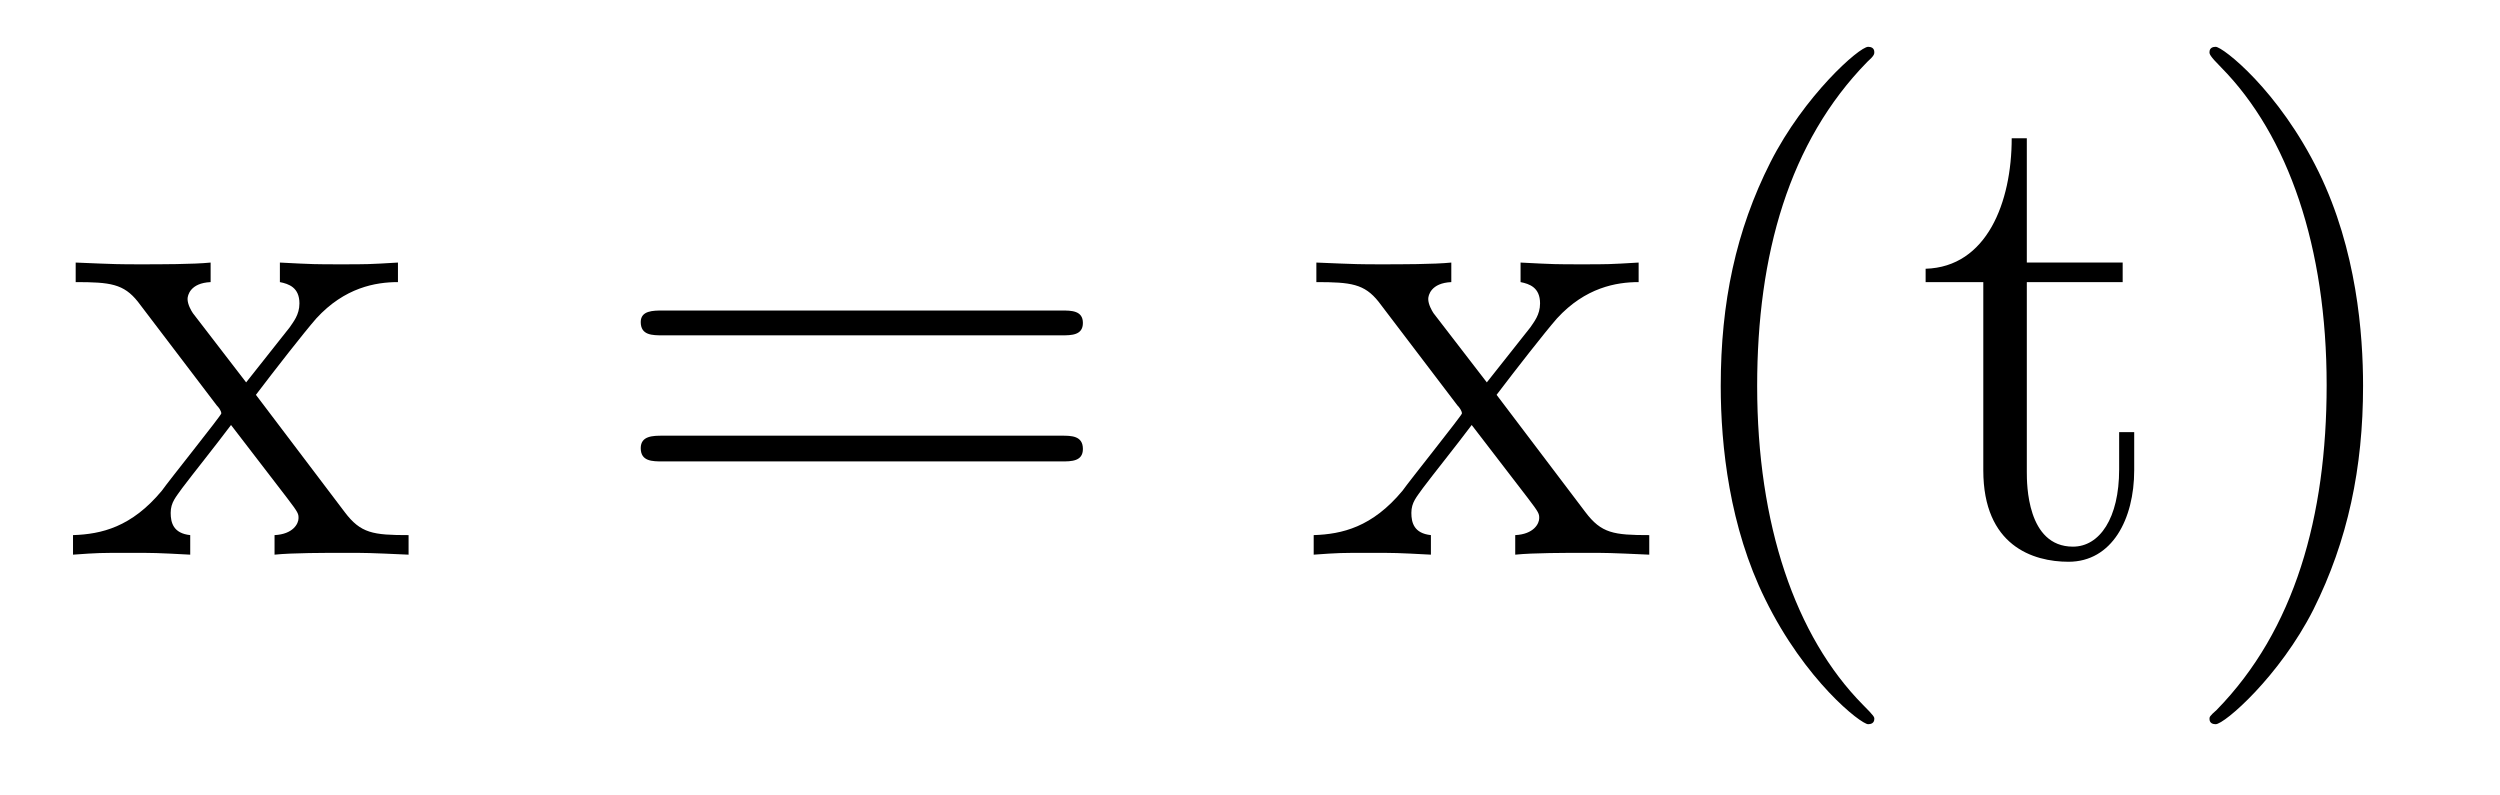 <?xml version='1.0'?>
<!-- This file was generated by dvisvgm 1.9.2 -->
<svg height='14pt' version='1.1' viewBox='0 -14 44 14' width='44pt' xmlns='http://www.w3.org/2000/svg' xmlns:xlink='http://www.w3.org/1999/xlink'>
<g id='page1'>
<g transform='matrix(1 0 0 1 -139 650)'>
<path d='M143.504 -657.051C143.848 -657.504 144.348 -658.145 144.566 -658.395C145.066 -658.941 145.613 -659.035 146.004 -659.035V-659.379C145.488 -659.348 145.457 -659.348 145.004 -659.348S144.519 -659.348 143.926 -659.379V-659.035C144.082 -659.004 144.27 -658.941 144.27 -658.66C144.27 -658.457 144.16 -658.332 144.098 -658.238L143.332 -657.27L142.395 -658.488C142.363 -658.535 142.301 -658.644 142.301 -658.738C142.301 -658.801 142.348 -659.019 142.707 -659.035V-659.379C142.41 -659.348 141.801 -659.348 141.488 -659.348C141.098 -659.348 141.066 -659.348 140.332 -659.379V-659.035C140.941 -659.035 141.176 -659.004 141.426 -658.691L142.816 -656.863C142.848 -656.832 142.895 -656.769 142.895 -656.723C142.895 -656.691 141.957 -655.52 141.848 -655.363C141.316 -654.723 140.785 -654.598 140.285 -654.582V-654.238C140.738 -654.27 140.754 -654.27 141.27 -654.27C141.723 -654.27 141.738 -654.27 142.348 -654.238V-654.582C142.051 -654.613 142.004 -654.801 142.004 -654.973C142.004 -655.16 142.098 -655.254 142.207 -655.41C142.395 -655.66 142.785 -656.145 143.066 -656.52L144.051 -655.238C144.254 -654.973 144.254 -654.957 144.254 -654.879C144.254 -654.785 144.16 -654.598 143.832 -654.582V-654.238C144.144 -654.27 144.723 -654.27 145.066 -654.27C145.457 -654.27 145.473 -654.27 146.191 -654.238V-654.582C145.566 -654.582 145.348 -654.613 145.066 -654.988L143.504 -657.051ZM146.277 -654.238' fill-rule='evenodd'/>
<path d='M157.684 -658.098C157.855 -658.098 158.059 -658.098 158.059 -658.316C158.059 -658.535 157.855 -658.535 157.684 -658.535H150.668C150.496 -658.535 150.277 -658.535 150.277 -658.332C150.277 -658.098 150.48 -658.098 150.668 -658.098H157.684ZM157.684 -655.879C157.855 -655.879 158.059 -655.879 158.059 -656.098C158.059 -656.332 157.855 -656.332 157.684 -656.332H150.668C150.496 -656.332 150.277 -656.332 150.277 -656.113C150.277 -655.879 150.48 -655.879 150.668 -655.879H157.684ZM158.754 -654.238' fill-rule='evenodd'/>
<path d='M165.34 -657.051C165.684 -657.504 166.184 -658.145 166.402 -658.395C166.902 -658.941 167.449 -659.035 167.84 -659.035V-659.379C167.324 -659.348 167.293 -659.348 166.84 -659.348C166.387 -659.348 166.356 -659.348 165.762 -659.379V-659.035C165.918 -659.004 166.105 -658.941 166.105 -658.66C166.105 -658.457 165.996 -658.332 165.934 -658.238L165.168 -657.27L164.23 -658.488C164.199 -658.535 164.137 -658.644 164.137 -658.738C164.137 -658.801 164.184 -659.019 164.543 -659.035V-659.379C164.246 -659.348 163.637 -659.348 163.324 -659.348C162.934 -659.348 162.902 -659.348 162.168 -659.379V-659.035C162.777 -659.035 163.012 -659.004 163.262 -658.691L164.652 -656.863C164.684 -656.832 164.73 -656.769 164.73 -656.723C164.73 -656.691 163.793 -655.52 163.684 -655.363C163.152 -654.723 162.621 -654.598 162.121 -654.582V-654.238C162.574 -654.27 162.59 -654.27 163.105 -654.27C163.559 -654.27 163.574 -654.27 164.184 -654.238V-654.582C163.887 -654.613 163.84 -654.801 163.84 -654.973C163.84 -655.16 163.934 -655.254 164.043 -655.41C164.23 -655.66 164.621 -656.145 164.902 -656.52L165.887 -655.238C166.09 -654.973 166.09 -654.957 166.09 -654.879C166.09 -654.785 165.996 -654.598 165.668 -654.582V-654.238C165.981 -654.27 166.559 -654.27 166.902 -654.27C167.293 -654.27 167.309 -654.27 168.027 -654.238V-654.582C167.402 -654.582 167.184 -654.613 166.902 -654.988L165.34 -657.051ZM171.988 -651.348C171.988 -651.379 171.988 -651.395 171.785 -651.598C170.598 -652.801 169.926 -654.77 169.926 -657.207C169.926 -659.52 170.488 -661.504 171.863 -662.91C171.988 -663.02 171.988 -663.051 171.988 -663.082C171.988 -663.16 171.926 -663.176 171.879 -663.176C171.723 -663.176 170.754 -662.316 170.16 -661.145C169.551 -659.941 169.285 -658.676 169.285 -657.207C169.285 -656.145 169.441 -654.723 170.066 -653.457C170.769 -652.02 171.754 -651.254 171.879 -651.254C171.926 -651.254 171.988 -651.27 171.988 -651.348ZM174.672 -659.035H176.359V-659.379H174.672V-661.566H174.406C174.406 -660.441 173.969 -659.301 172.891 -659.27V-659.035H173.906V-655.723C173.906 -654.395 174.781 -654.113 175.406 -654.113C176.172 -654.113 176.562 -654.863 176.562 -655.723V-656.394H176.297V-655.738C176.297 -654.879 175.953 -654.379 175.484 -654.379C174.672 -654.379 174.672 -655.488 174.672 -655.691V-659.035ZM180.59 -657.207C180.59 -658.113 180.48 -659.598 179.809 -660.973C179.106 -662.41 178.121 -663.176 177.996 -663.176C177.949 -663.176 177.887 -663.16 177.887 -663.082C177.887 -663.051 177.887 -663.02 178.09 -662.816C179.277 -661.613 179.949 -659.645 179.949 -657.223C179.949 -654.91 179.387 -652.91 178.012 -651.504C177.887 -651.395 177.887 -651.379 177.887 -651.348C177.887 -651.27 177.949 -651.254 177.996 -651.254C178.152 -651.254 179.121 -652.098 179.715 -653.27C180.324 -654.488 180.59 -655.77 180.59 -657.207ZM181.789 -654.238' fill-rule='evenodd'/>
</g>
</g>
</svg>
